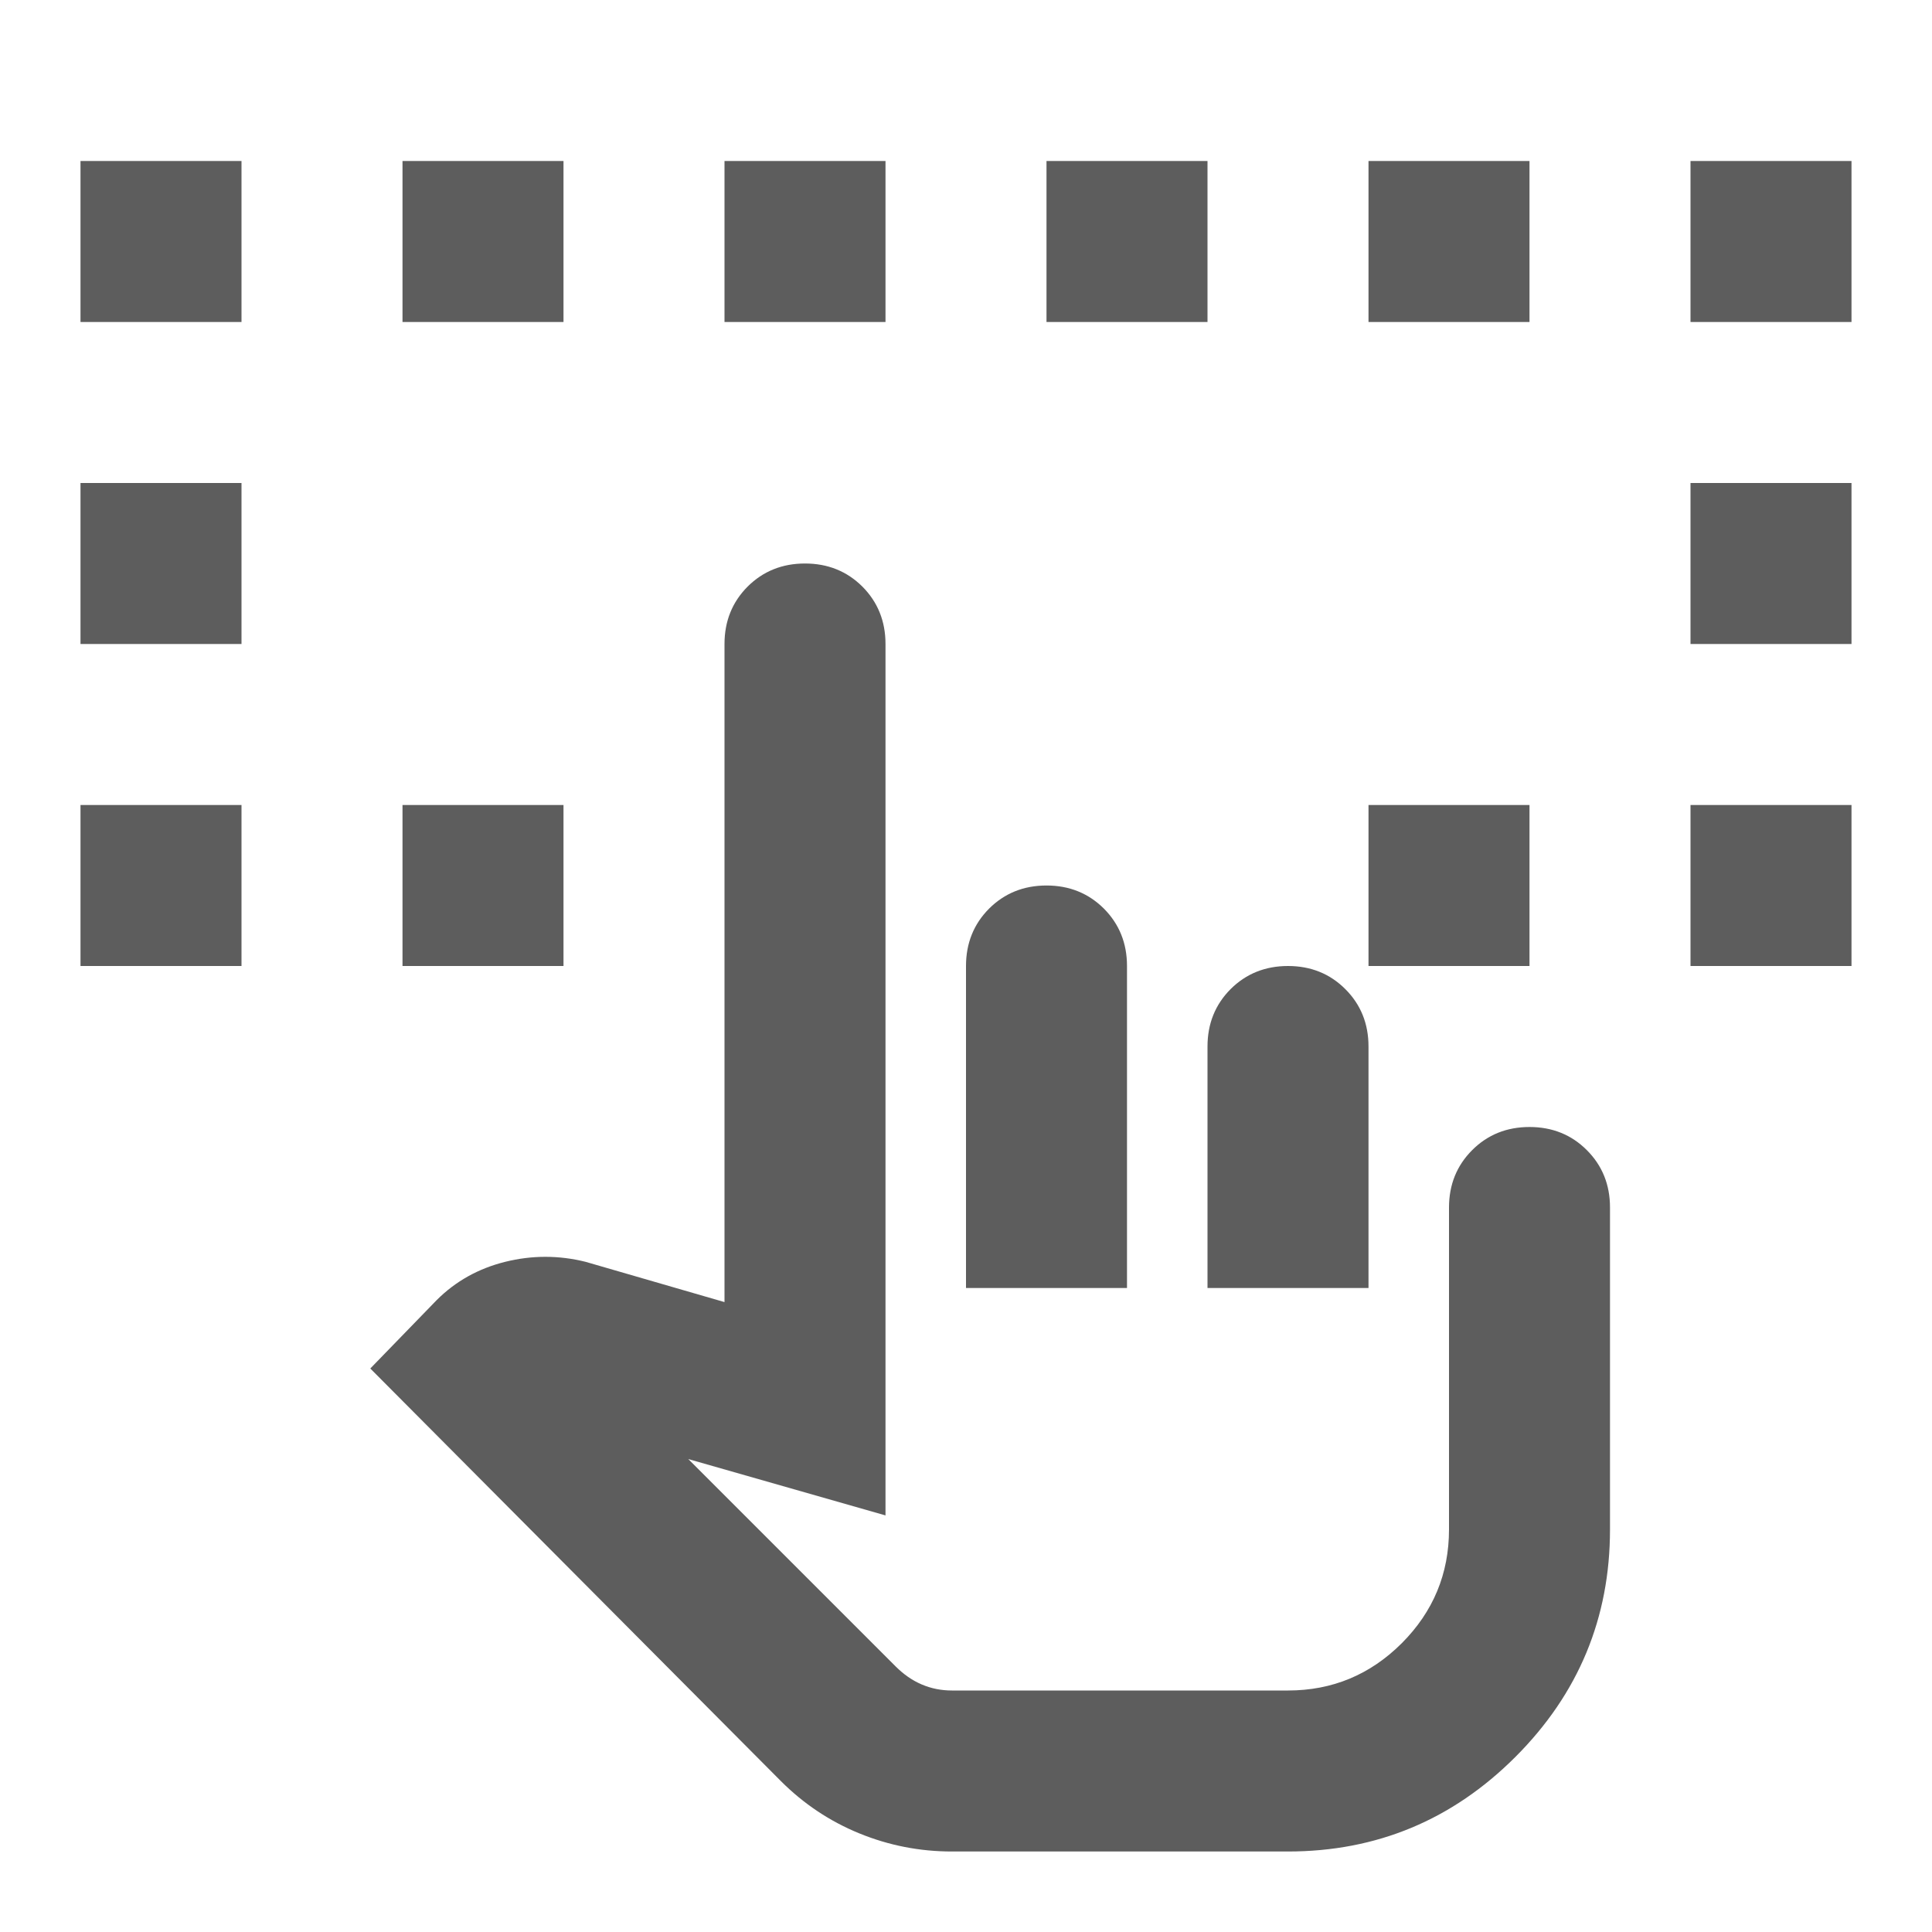<svg width="24" height="24" viewBox="0 0 24 24" fill="none" xmlns="http://www.w3.org/2000/svg">
<mask id="mask0_422_409" style="mask-type:alpha" maskUnits="userSpaceOnUse" x="0" y="0" width="24" height="24">
<rect width="24" height="24" fill="#D9D9D9"/>
</mask>
<g mask="url(#mask0_422_409)">
<path d="M1 12V10H3V12H1ZM21 12V10H23V12H21ZM1 8V6H3V8H1ZM21 8V6H23V8H21ZM1 4V2H3V4H1ZM5 12V10H7V12H5ZM17 12V10H19V12H17ZM21 4V2H23V4H21ZM5 4V2H7V4H5ZM9 4V2H11V4H9ZM13 4V2H15V4H13ZM17 4V2H19V4H17ZM11.825 23C11.425 23 11.042 22.925 10.675 22.775C10.308 22.625 9.983 22.408 9.7 22.125L4.6 17L5.425 16.15C5.658 15.917 5.942 15.758 6.275 15.675C6.608 15.592 6.942 15.592 7.275 15.675L9 16.175V8C9 7.717 9.096 7.479 9.287 7.287C9.479 7.096 9.717 7 10 7C10.283 7 10.521 7.096 10.713 7.287C10.904 7.479 11 7.717 11 8V18.825L8.55 18.125L11.125 20.7C11.225 20.8 11.333 20.875 11.45 20.925C11.567 20.975 11.692 21 11.825 21H16C16.55 21 17.021 20.804 17.413 20.413C17.804 20.021 18 19.55 18 19V15C18 14.717 18.096 14.479 18.288 14.287C18.479 14.096 18.717 14 19 14C19.283 14 19.521 14.096 19.712 14.287C19.904 14.479 20 14.717 20 15V19C20 20.1 19.608 21.042 18.825 21.825C18.042 22.608 17.1 23 16 23H11.825ZM12 16V12C12 11.717 12.096 11.479 12.287 11.287C12.479 11.096 12.717 11 13 11C13.283 11 13.521 11.096 13.713 11.287C13.904 11.479 14 11.717 14 12V16H12ZM15 16V13C15 12.717 15.096 12.479 15.287 12.287C15.479 12.096 15.717 12 16 12C16.283 12 16.521 12.096 16.712 12.287C16.904 12.479 17 12.717 17 13V16H15Z" fill="#5D5D5D"/>
</g>
</svg>

